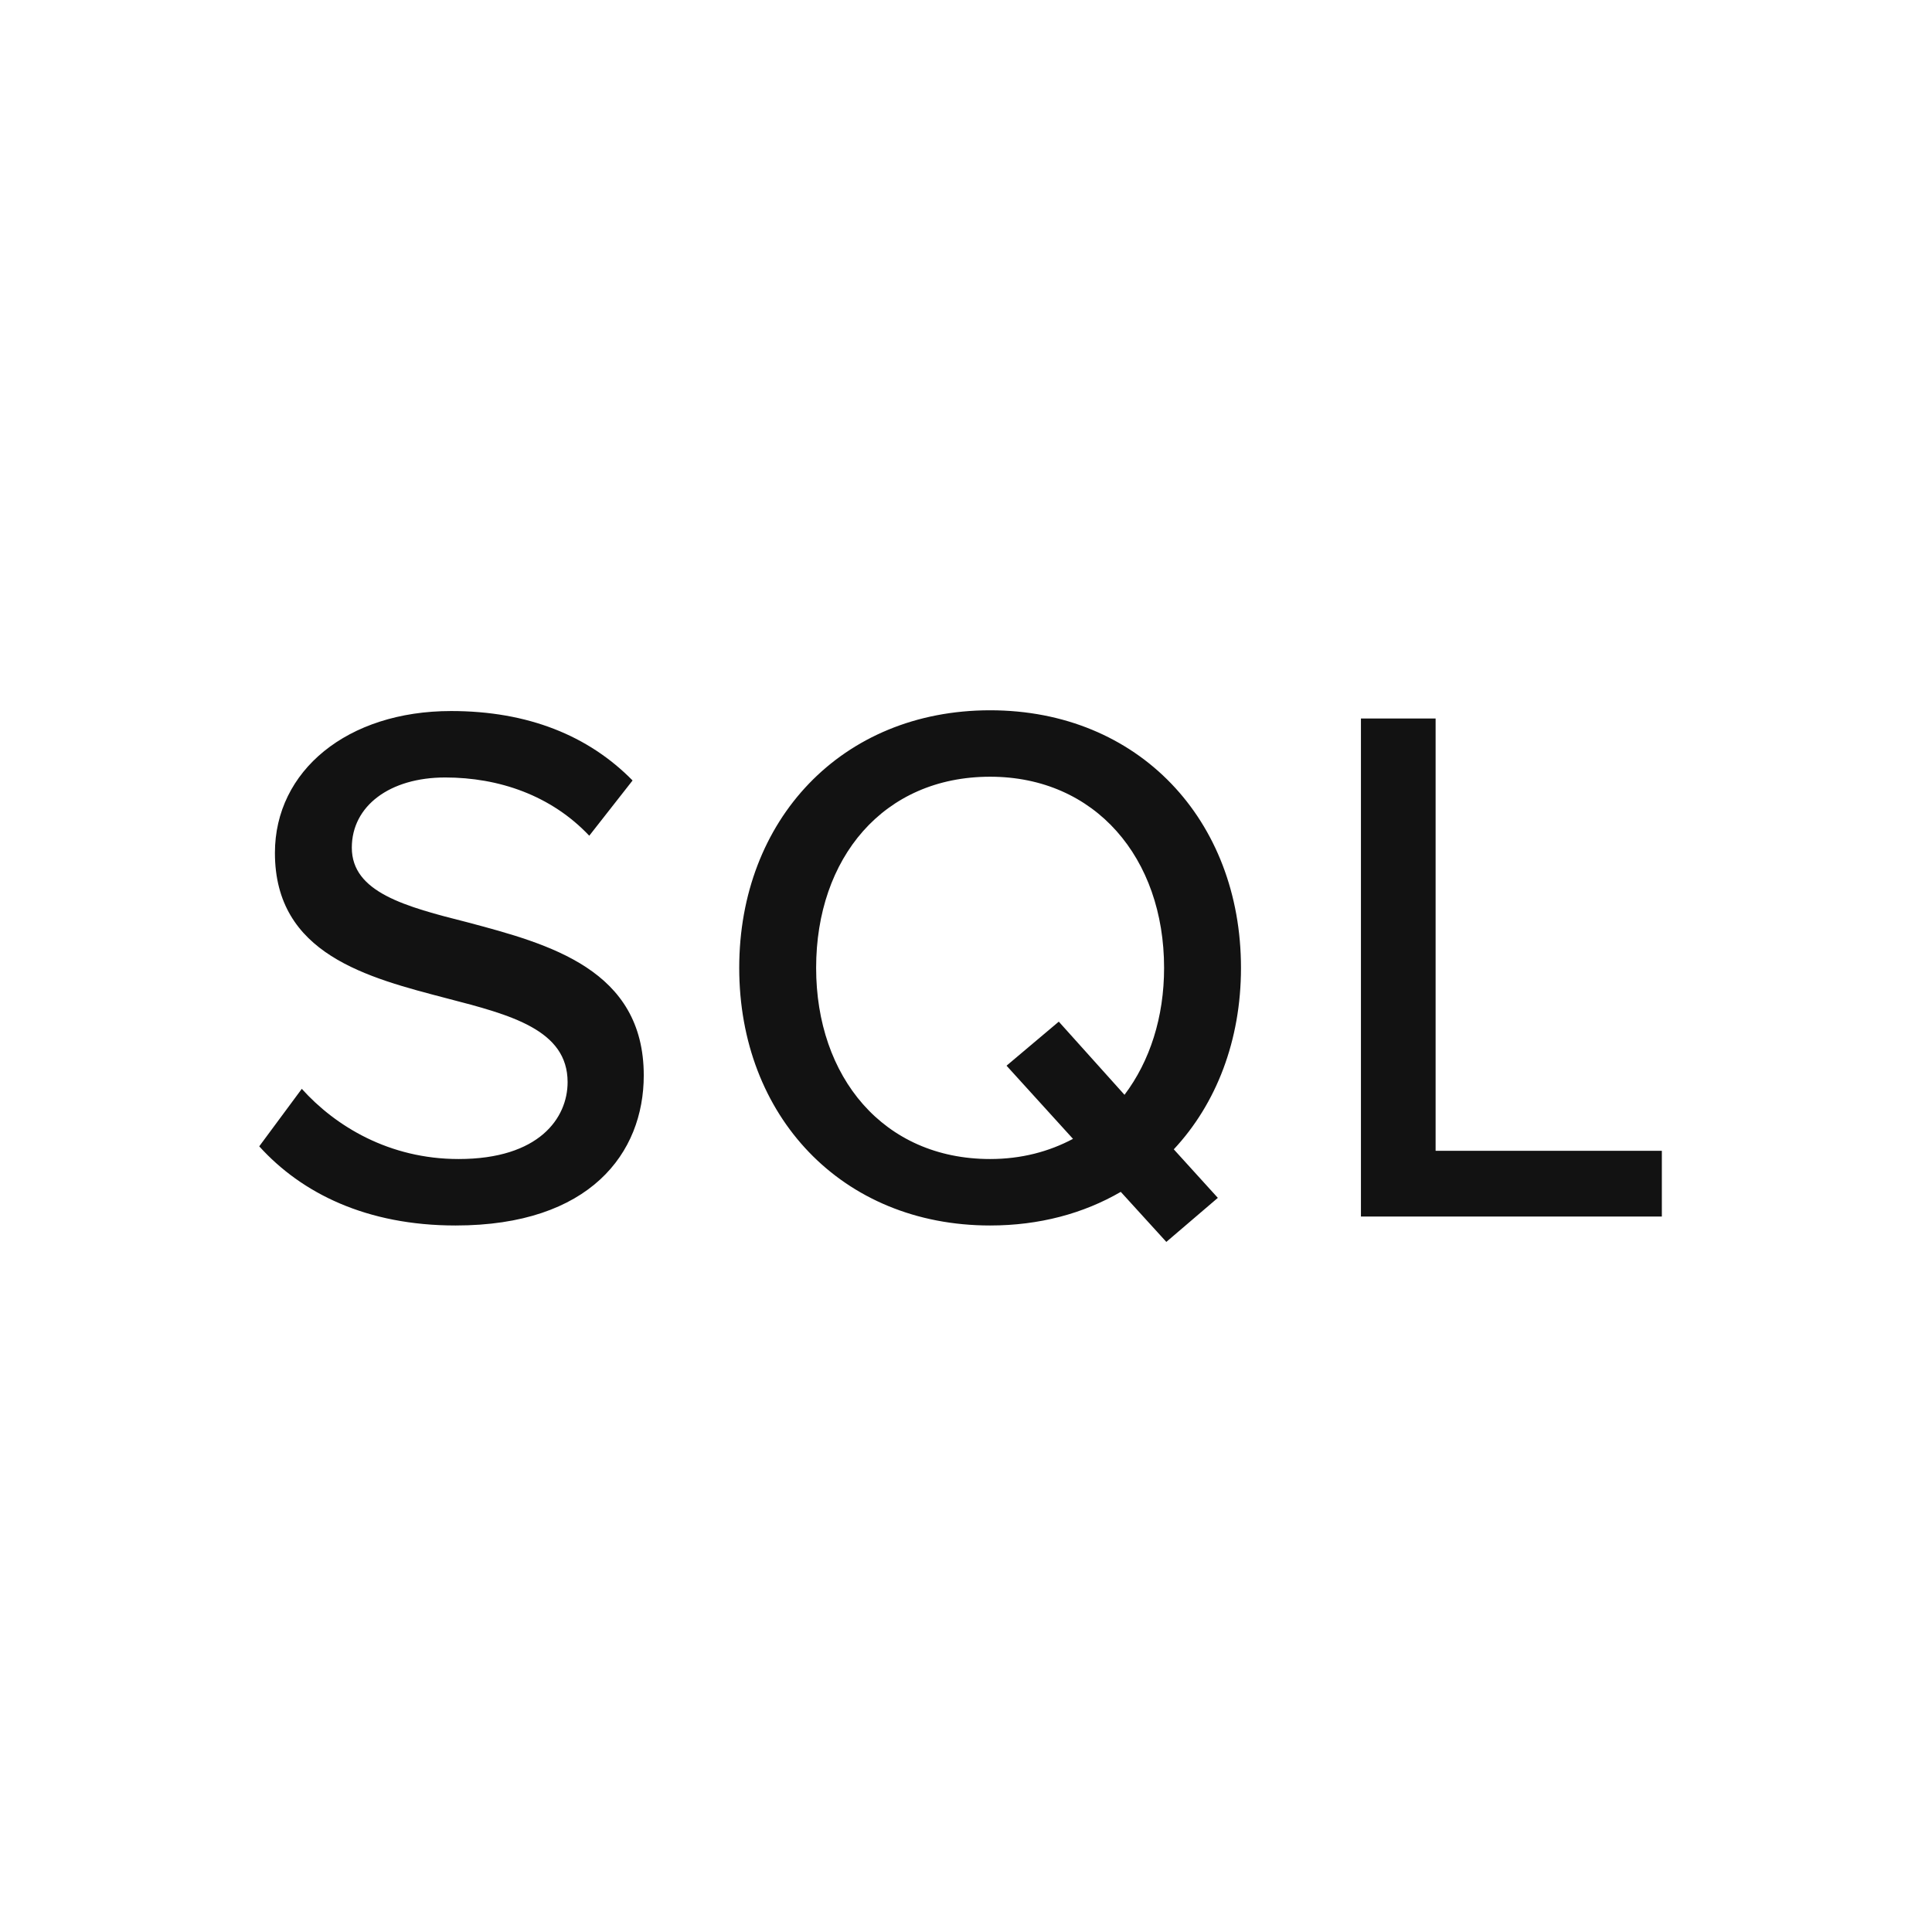 <svg width="100" height="100" viewBox="0 0 100 100" fill="none" xmlns="http://www.w3.org/2000/svg">
<path d="M13.418 59.334L15.621 56.358C17.36 58.291 20.143 59.991 23.737 59.991C27.911 59.991 29.379 57.865 29.379 56.01C29.379 53.305 26.442 52.532 23.157 51.682C19.022 50.6 14.23 49.402 14.23 44.145C14.23 39.894 17.978 36.803 23.35 36.803C27.331 36.803 30.462 38.078 32.742 40.397L30.5 43.257C28.529 41.17 25.824 40.242 23.041 40.242C20.181 40.242 18.21 41.711 18.21 43.875C18.21 46.194 20.993 46.928 24.201 47.74C28.413 48.861 33.321 50.175 33.321 55.662C33.321 59.682 30.539 63.431 23.582 63.431C18.983 63.431 15.621 61.769 13.418 59.334ZM64.233 50.097C64.233 53.846 62.958 57.131 60.755 59.489L63.035 62.001L60.369 64.281L58.011 61.691C56.079 62.812 53.798 63.431 51.248 63.431C43.557 63.431 38.262 57.749 38.262 50.097C38.262 42.445 43.557 36.764 51.248 36.764C58.939 36.764 64.233 42.445 64.233 50.097ZM51.248 59.991C52.871 59.991 54.301 59.605 55.538 58.947L52.098 55.16L54.803 52.88L58.204 56.667C59.518 54.928 60.253 52.648 60.253 50.097C60.253 44.416 56.697 40.203 51.248 40.203C45.721 40.203 42.243 44.416 42.243 50.097C42.243 55.74 45.721 59.991 51.248 59.991ZM70.442 62.967V37.189H74.307V59.566H86.017V62.967H70.442Z" fill="#121212"/>
</svg>

